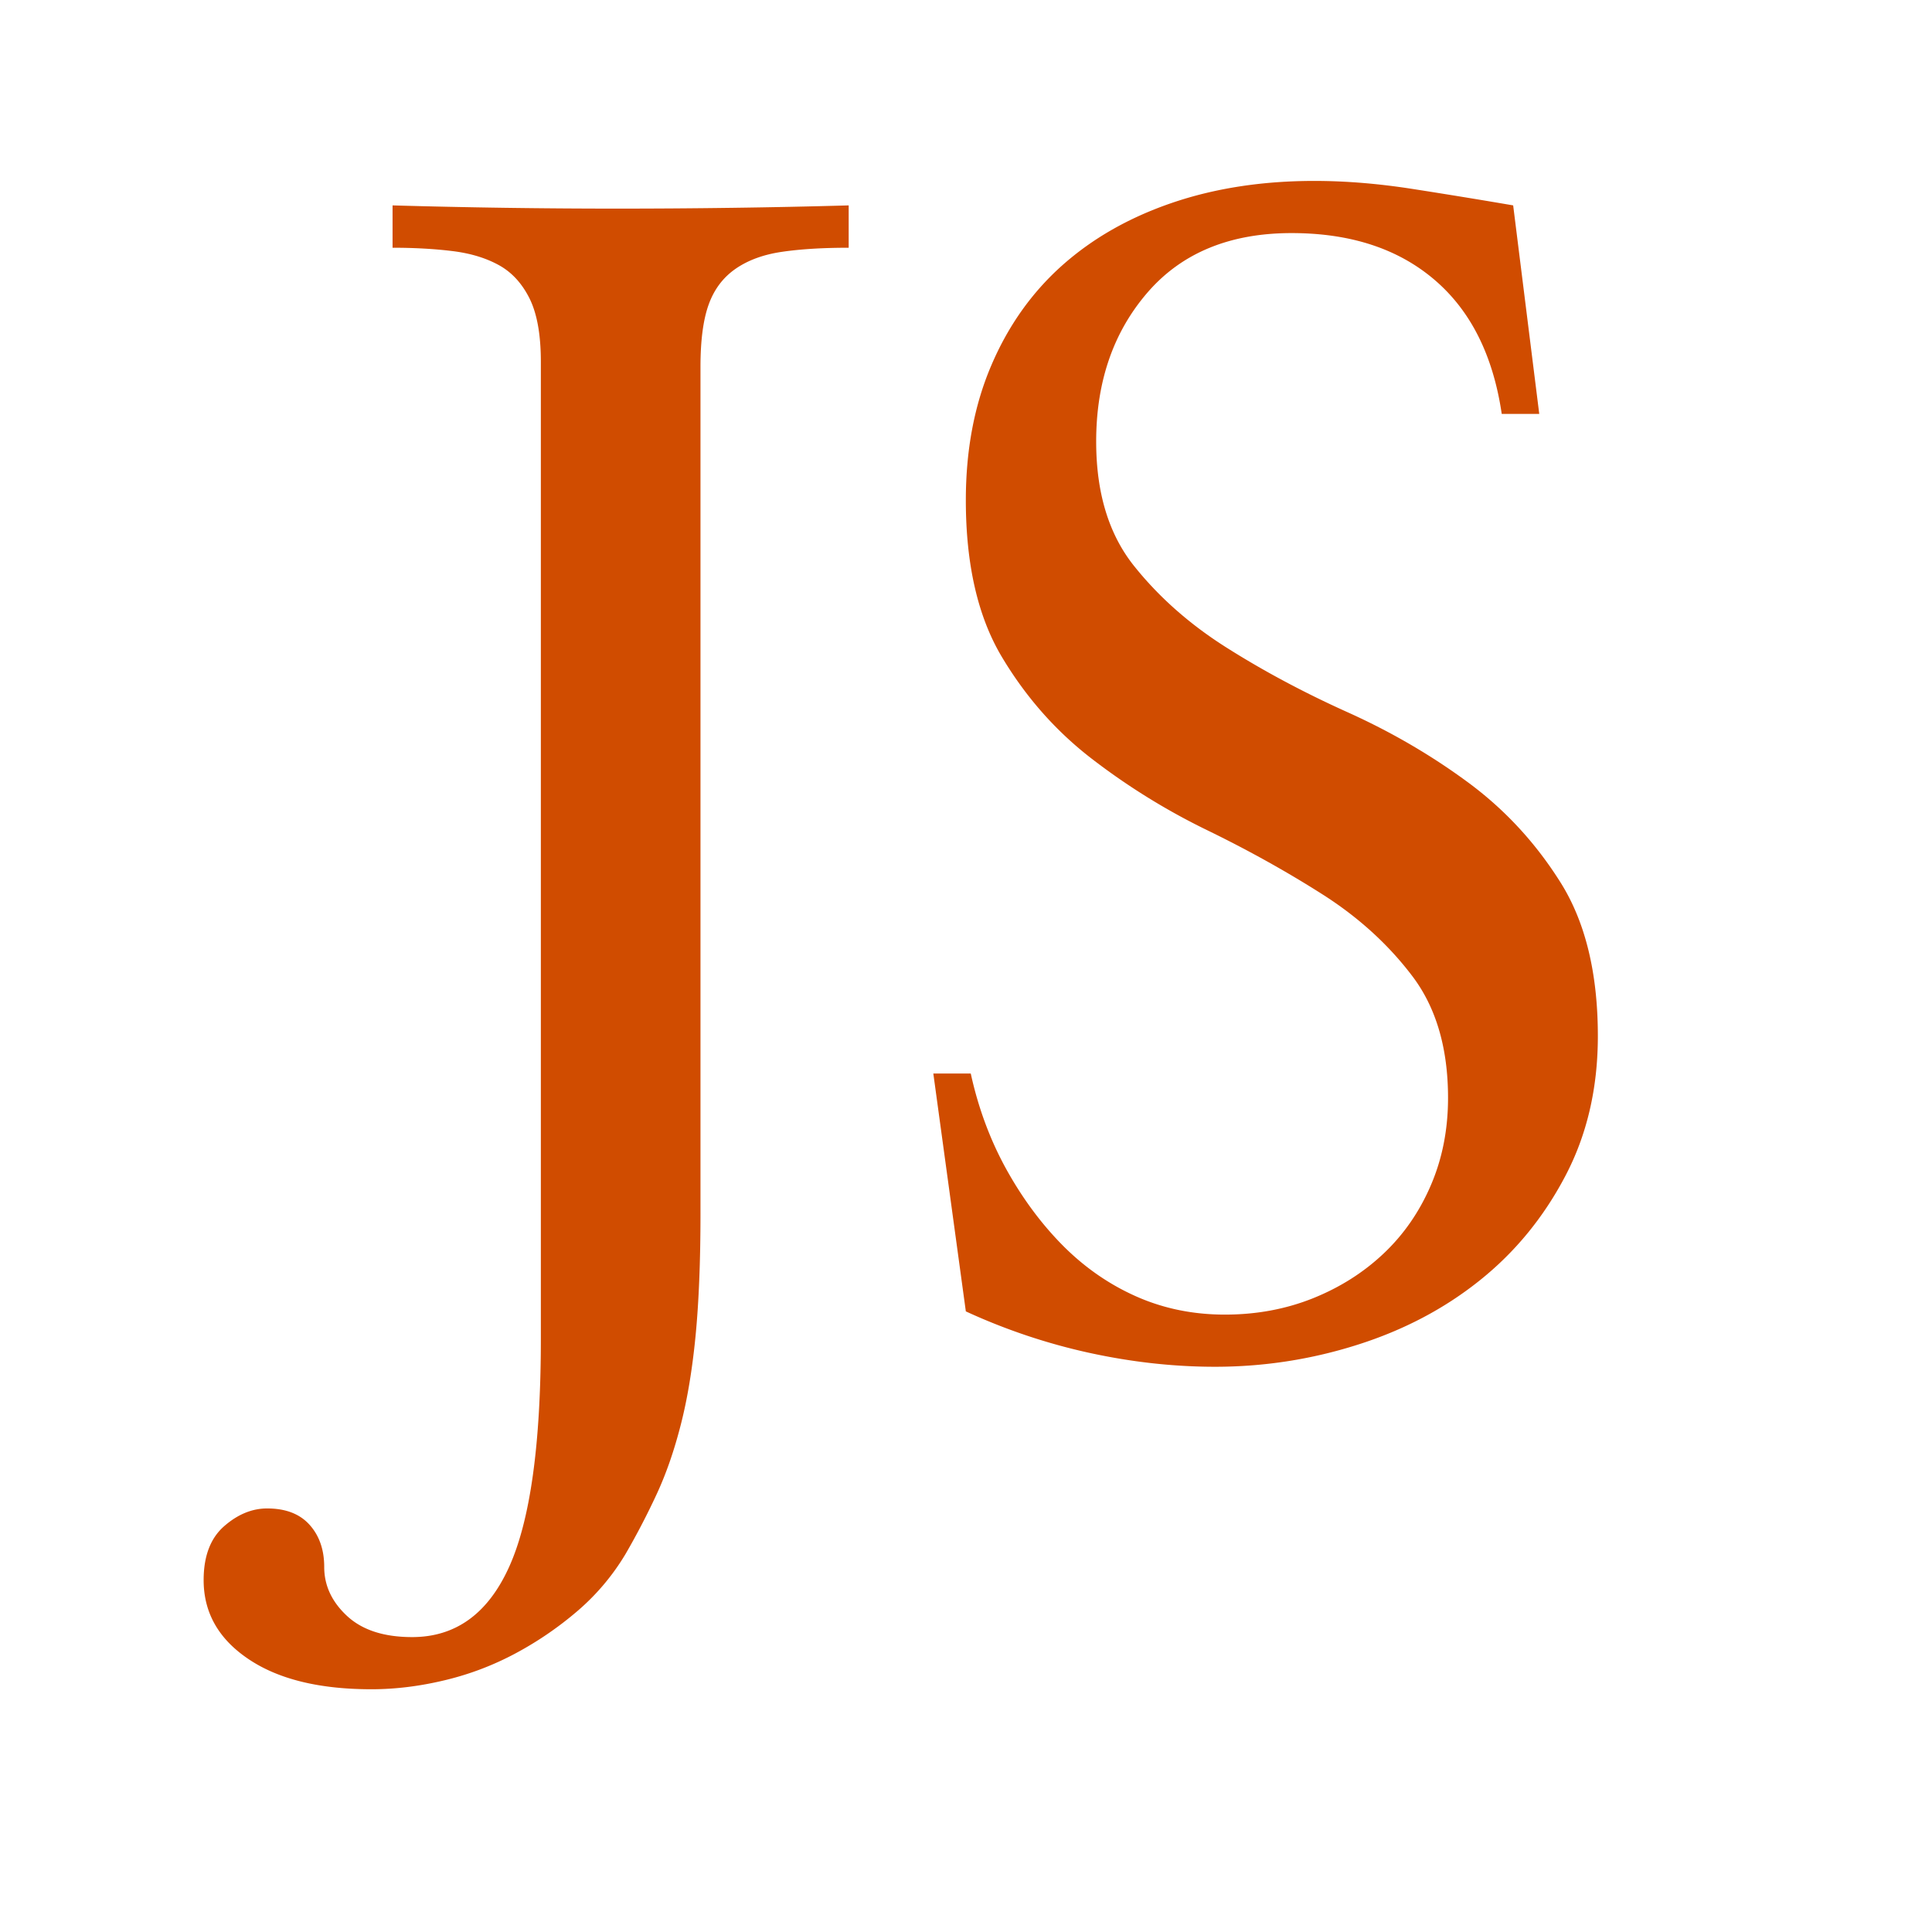 <?xml version="1.0" encoding="UTF-8"?>
<svg data-bbox="39.526 35.117 270.615 292.766" height="500" viewBox="0 0 375 375" width="500" xmlns="http://www.w3.org/2000/svg" data-type="color">
    <g>
        <path d="M76.197 39.867a1517 1517 0 0 0 43.313.625q11.39.002 22.765-.156 11.391-.153 22.454-.469v8.219q-7.595 0-12.97.797-5.377.783-9.015 3.312-3.627 2.534-5.203 6.953c-1.055 2.95-1.578 6.953-1.578 12.016V235.57c0 9.274-.32 17.172-.953 23.703q-.955 9.796-2.86 17.22-1.893 7.433-4.578 13.28a142 142 0 0 1-6.156 11.86 44.8 44.8 0 0 1-9.328 11.062 67 67 0 0 1-12.016 8.219 57 57 0 0 1-13.75 5.219c-4.843 1.164-9.59 1.75-14.234 1.75q-15.175 0-23.86-5.86-8.701-5.847-8.702-15.328.002-6.956 3.953-10.437 3.956-3.47 8.375-3.469 5.372-.001 8.218 3.156 2.86 3.17 2.86 8.219-.002 5.372 4.422 9.484 4.419 4.11 12.64 4.11 12.655 0 18.813-13.594 6.17-13.593 6.172-44.25V70.211c0-5.27-.743-9.379-2.22-12.328q-2.22-4.419-6.015-6.469-3.784-2.062-9-2.688-5.22-.639-11.547-.64Zm0 0" fill="#d04c00" data-color="1"/>
        <path d="M255.141 35.117q9.153 0 19.266 1.594 10.123 1.581 19.297 3.156l5.062 40.469h-7.281c-1.68-11.383-6.047-20.078-13.11-26.078q-10.595-9.014-27.671-9.016c-12.012 0-21.34 3.852-27.985 11.547q-9.954 11.53-9.953 28.922 0 14.86 7.266 24.031 7.278 9.158 18.031 15.953 10.746 6.798 23.39 12.5 12.657 5.69 23.391 13.594c7.164 5.262 13.172 11.742 18.016 19.438 4.852 7.687 7.281 17.648 7.281 29.874q0 15.177-6.328 27.188-6.316 12.019-16.594 20.234-10.266 8.22-23.703 12.485c-8.96 2.851-18.183 4.281-27.672 4.281q-12.016-.002-24.343-2.687a117.2 117.2 0 0 1-24.032-8.063l-6.312-46.172h7.266c1.476 6.75 3.796 12.977 6.953 18.672q4.746 8.531 11.062 14.86c4.219 4.21 8.961 7.476 14.235 9.796q7.902 3.47 17.078 3.469 9.152.001 17.062-3.156 7.904-3.172 13.75-8.703 5.857-5.532 9.172-13.266 3.328-7.746 3.328-16.922 0-14.544-6.969-23.703-6.954-9.169-17.39-15.812-10.426-6.638-22.438-12.485a129.3 129.3 0 0 1-22.453-13.922q-10.425-8.061-17.39-19.75-6.955-11.701-6.954-30.36c0-9.694 1.633-18.39 4.907-26.077q4.903-11.544 13.75-19.453 8.859-7.906 21.343-12.172c8.32-2.844 17.547-4.266 27.672-4.266m0 0" fill="#d04c00" data-color="1"/>
    </g>
</svg>
